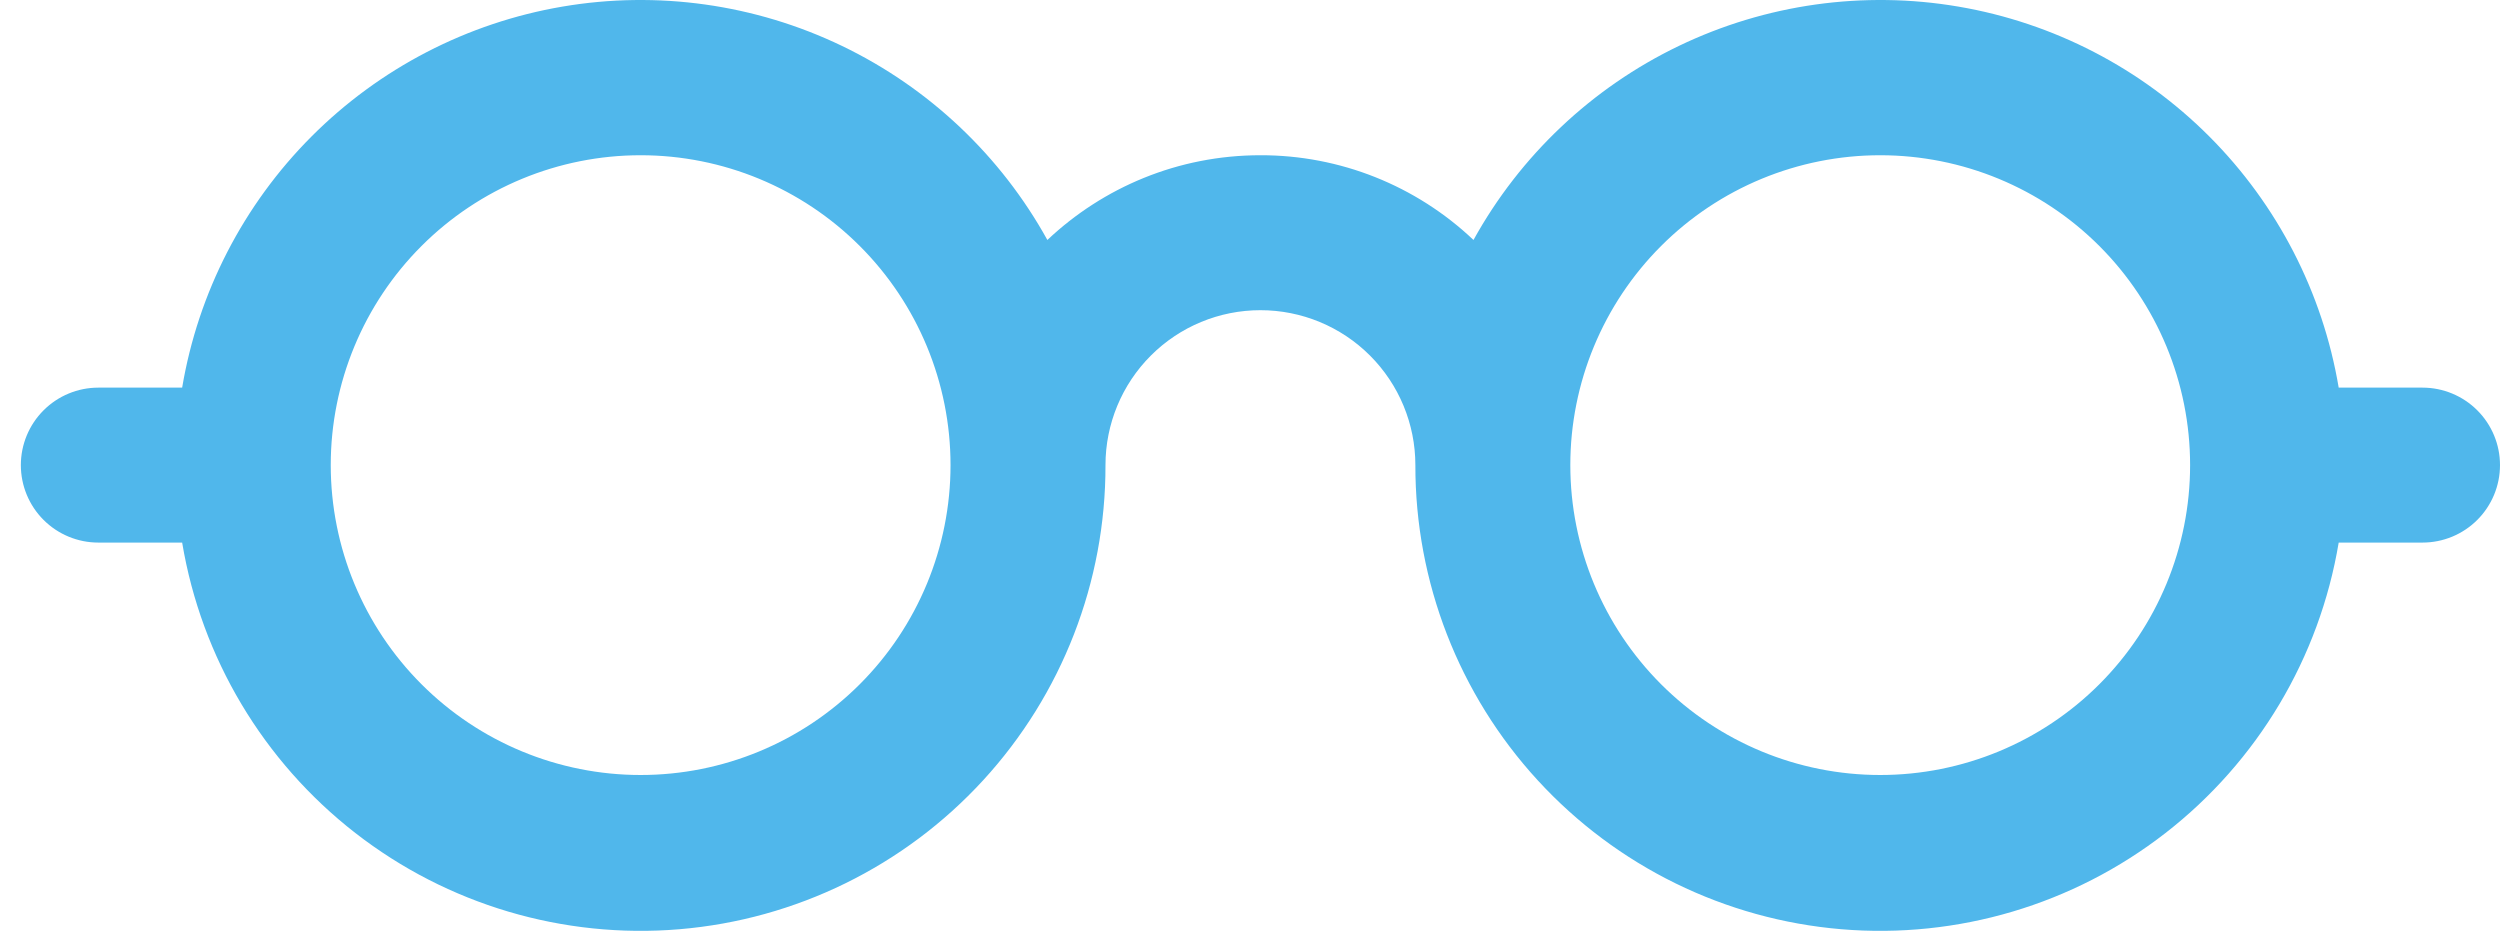 <?xml version="1.0" encoding="UTF-8"?> <svg xmlns="http://www.w3.org/2000/svg" width="94" height="35" viewBox="0 0 94 35" fill="none"> <path d="M24.088 5.837C27.178 5.837 30.142 7.064 32.327 9.249C34.513 11.434 35.74 14.398 35.74 17.488C35.74 20.579 34.513 23.543 32.327 25.728C30.142 27.913 27.178 29.14 24.088 29.14C20.998 29.14 18.034 27.913 15.849 25.728C13.664 23.543 12.436 20.579 12.436 17.488C12.436 14.398 13.664 11.434 15.849 9.249C18.034 7.064 20.998 5.837 24.088 5.837V5.837ZM39.381 9.023C37.627 5.85 34.929 3.3 31.662 1.728C28.394 0.156 24.718 -0.361 21.144 0.249C17.569 0.859 14.273 2.566 11.712 5.133C9.151 7.7 7.451 11 6.849 14.575H3.697C2.925 14.575 2.184 14.882 1.637 15.429C1.091 15.975 0.784 16.716 0.784 17.488C0.784 18.261 1.091 19.002 1.637 19.548C2.184 20.095 2.925 20.401 3.697 20.401H6.849C7.572 24.73 9.897 28.628 13.361 31.321C16.826 34.014 21.177 35.306 25.549 34.939C29.922 34.572 33.997 32.573 36.965 29.34C39.932 26.108 41.575 21.877 41.566 17.488C41.566 15.943 42.18 14.461 43.273 13.369C44.365 12.276 45.847 11.663 47.392 11.663C48.937 11.663 50.419 12.276 51.512 13.369C52.604 14.461 53.218 15.943 53.218 17.488C53.21 21.877 54.852 26.108 57.819 29.34C60.787 32.573 64.862 34.572 69.235 34.939C73.607 35.306 77.958 34.014 81.423 31.321C84.887 28.628 87.212 24.73 87.935 20.401H91.087C91.859 20.401 92.6 20.095 93.147 19.548C93.693 19.002 94 18.261 94 17.488C94 16.716 93.693 15.975 93.147 15.429C92.6 14.882 91.859 14.575 91.087 14.575H87.935C87.333 11 85.633 7.7 83.072 5.133C80.511 2.566 77.215 0.859 73.64 0.249C70.066 -0.361 66.39 0.156 63.122 1.728C59.855 3.3 57.157 5.85 55.403 9.023C53.24 6.972 50.372 5.831 47.392 5.837C44.293 5.837 41.473 7.048 39.381 9.023ZM82.348 17.488C82.348 20.579 81.12 23.543 78.935 25.728C76.75 27.913 73.786 29.14 70.696 29.14C67.606 29.14 64.642 27.913 62.457 25.728C60.272 23.543 59.044 20.579 59.044 17.488C59.044 14.398 60.272 11.434 62.457 9.249C64.642 7.064 67.606 5.837 70.696 5.837C73.786 5.837 76.75 7.064 78.935 9.249C81.12 11.434 82.348 14.398 82.348 17.488V17.488Z" fill="#50B7EB"></path> </svg> 